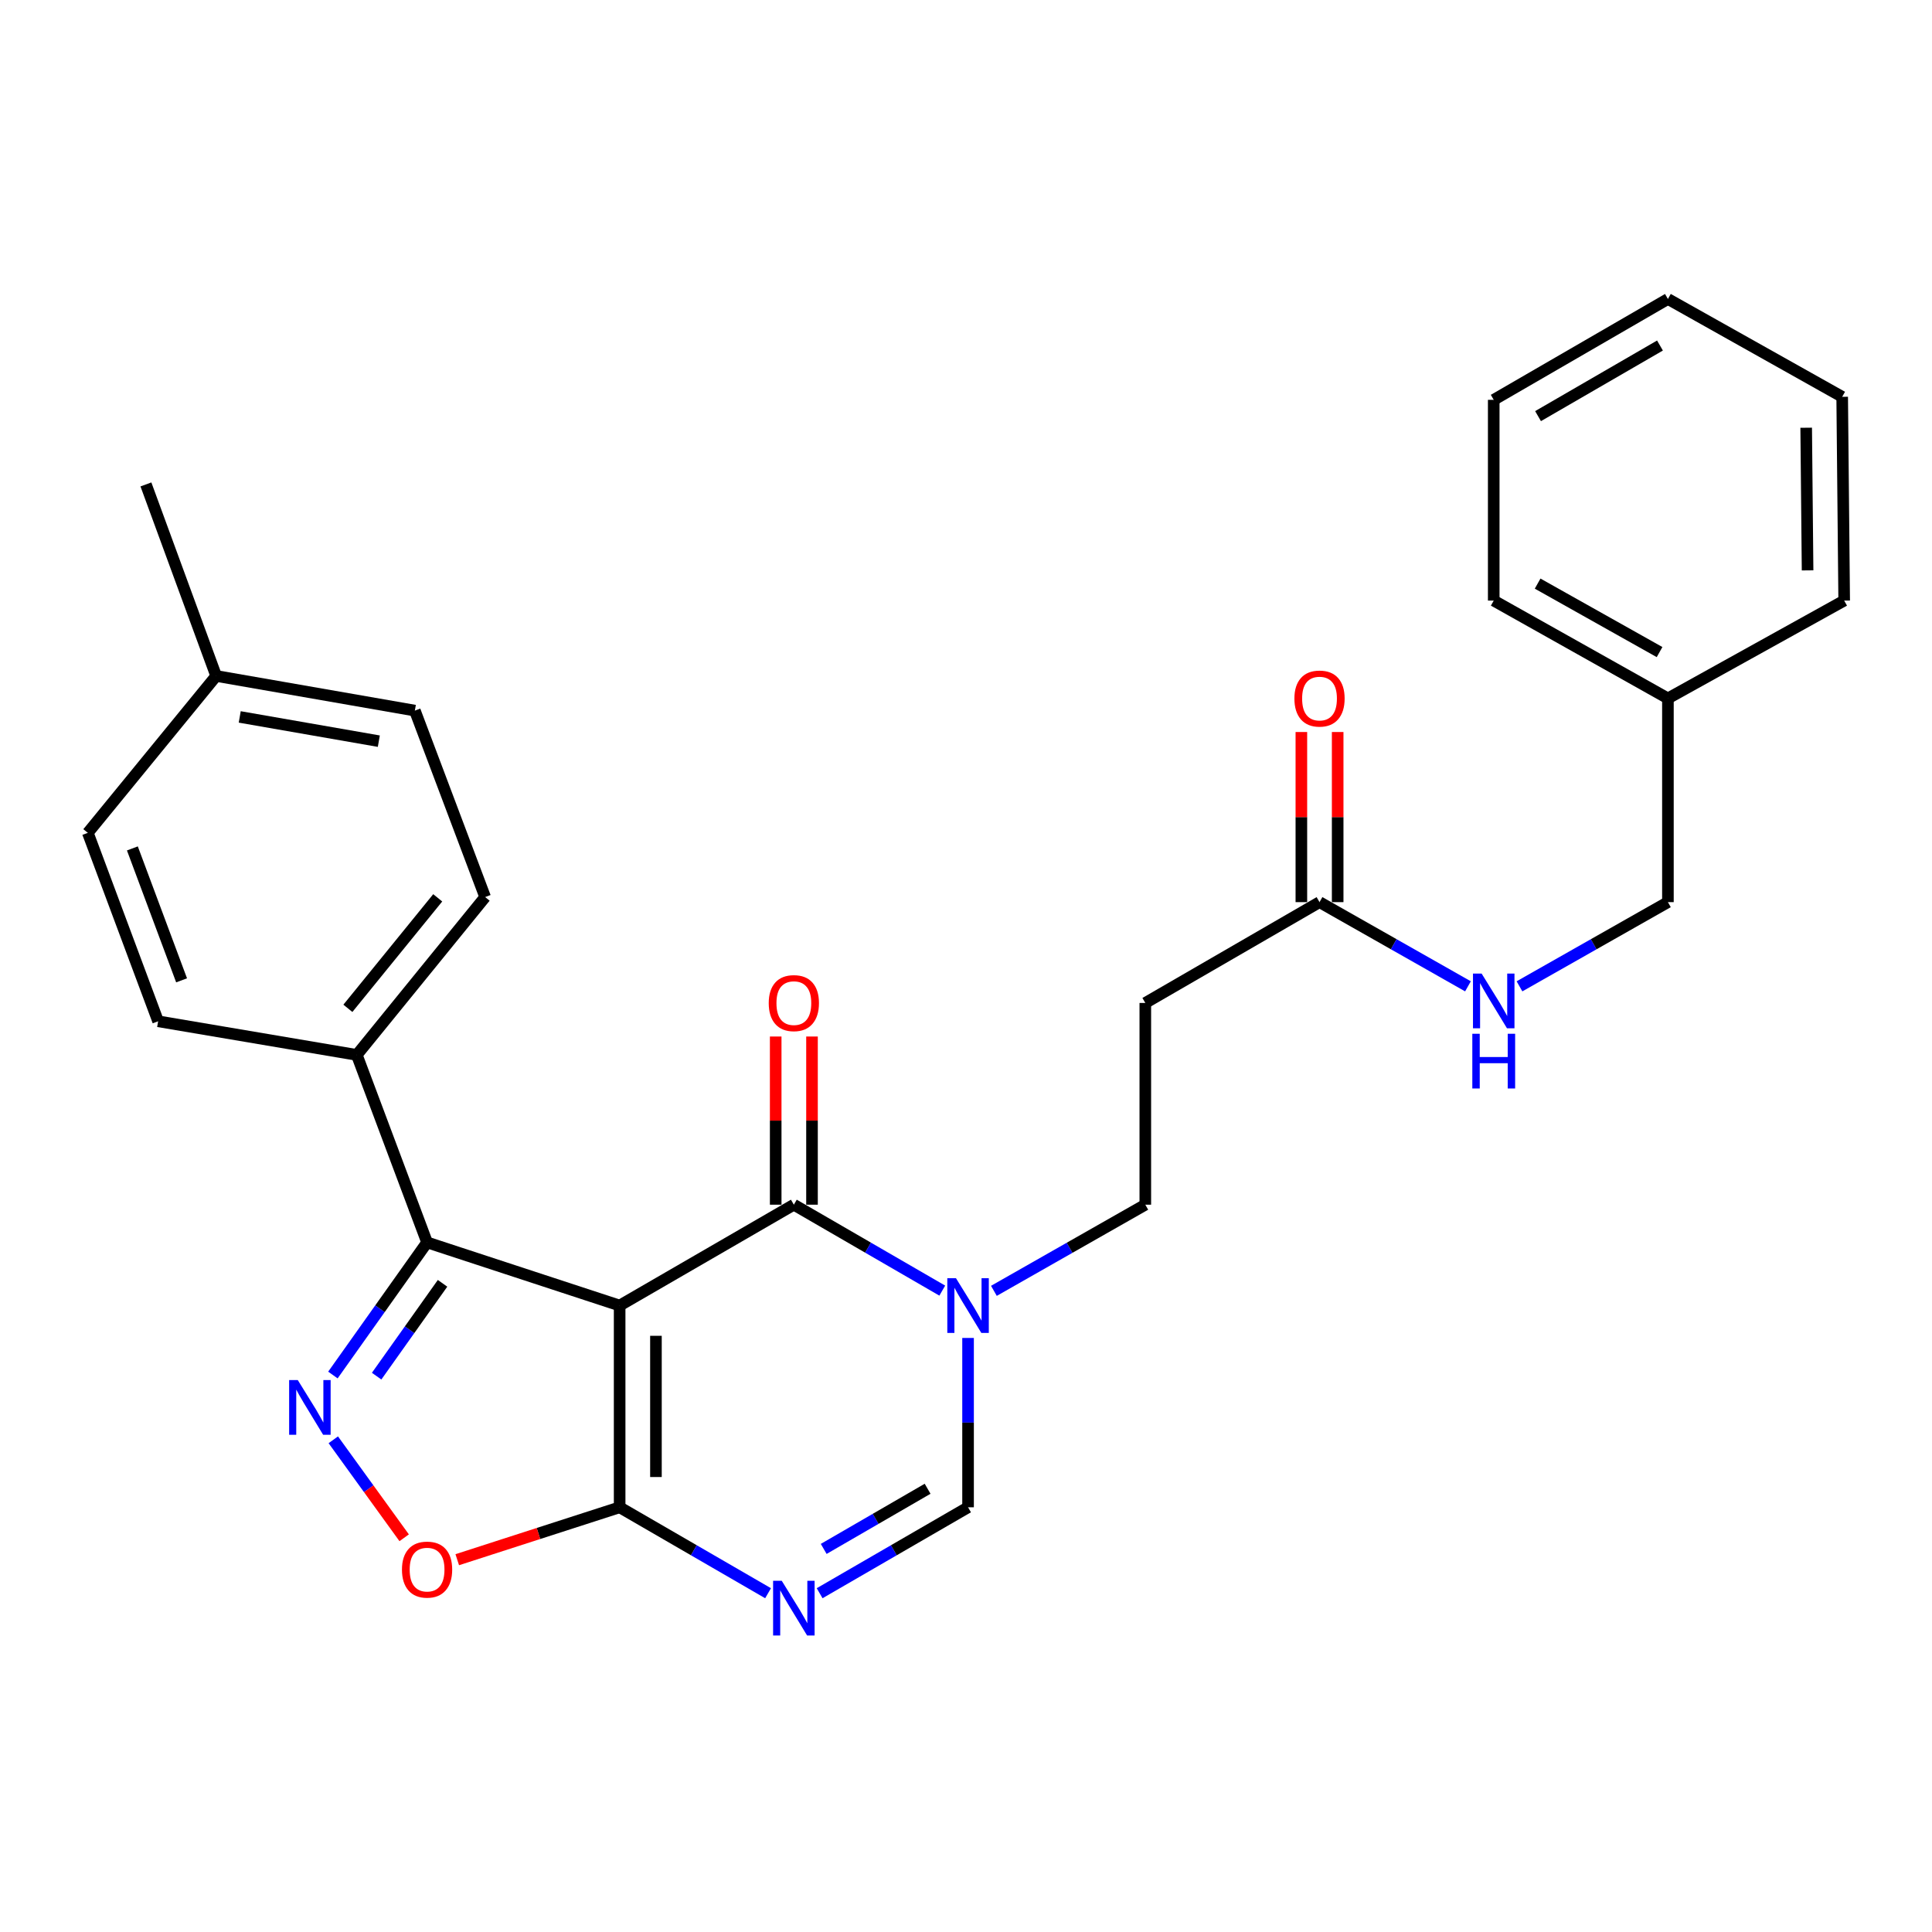 <?xml version='1.0' encoding='iso-8859-1'?>
<svg version='1.1' baseProfile='full'
              xmlns='http://www.w3.org/2000/svg'
                      xmlns:rdkit='http://www.rdkit.org/xml'
                      xmlns:xlink='http://www.w3.org/1999/xlink'
                  xml:space='preserve'
width='1000px' height='1000px' viewBox='0 0 1000 1000'>
<!-- END OF HEADER -->
<rect style='opacity:1.0;fill:#FFFFFF;stroke:none' width='1000' height='1000' x='0' y='0'> </rect>
<path class='bond-0' d='M 320.725,675.751 L 410.895,623.547' style='fill:none;fill-rule:evenodd;stroke:#000000;stroke-width:6px;stroke-linecap:butt;stroke-linejoin:miter;stroke-opacity:1' />
<path class='bond-1' d='M 320.725,675.751 L 320.725,780.17' style='fill:none;fill-rule:evenodd;stroke:#000000;stroke-width:6px;stroke-linecap:butt;stroke-linejoin:miter;stroke-opacity:1' />
<path class='bond-1' d='M 339.514,691.414 L 339.514,764.507' style='fill:none;fill-rule:evenodd;stroke:#000000;stroke-width:6px;stroke-linecap:butt;stroke-linejoin:miter;stroke-opacity:1' />
<path class='bond-4' d='M 320.725,675.751 L 221.055,643.068' style='fill:none;fill-rule:evenodd;stroke:#000000;stroke-width:6px;stroke-linecap:butt;stroke-linejoin:miter;stroke-opacity:1' />
<path class='bond-5' d='M 410.895,623.547 L 449.307,645.786' style='fill:none;fill-rule:evenodd;stroke:#000000;stroke-width:6px;stroke-linecap:butt;stroke-linejoin:miter;stroke-opacity:1' />
<path class='bond-5' d='M 449.307,645.786 L 487.72,668.025' style='fill:none;fill-rule:evenodd;stroke:#0000FF;stroke-width:6px;stroke-linecap:butt;stroke-linejoin:miter;stroke-opacity:1' />
<path class='bond-12' d='M 420.29,623.547 L 420.29,580.023' style='fill:none;fill-rule:evenodd;stroke:#000000;stroke-width:6px;stroke-linecap:butt;stroke-linejoin:miter;stroke-opacity:1' />
<path class='bond-12' d='M 420.29,580.023 L 420.29,536.499' style='fill:none;fill-rule:evenodd;stroke:#FF0000;stroke-width:6px;stroke-linecap:butt;stroke-linejoin:miter;stroke-opacity:1' />
<path class='bond-12' d='M 401.5,623.547 L 401.5,580.023' style='fill:none;fill-rule:evenodd;stroke:#000000;stroke-width:6px;stroke-linecap:butt;stroke-linejoin:miter;stroke-opacity:1' />
<path class='bond-12' d='M 401.5,580.023 L 401.5,536.499' style='fill:none;fill-rule:evenodd;stroke:#FF0000;stroke-width:6px;stroke-linecap:butt;stroke-linejoin:miter;stroke-opacity:1' />
<path class='bond-3' d='M 320.725,780.17 L 359.137,802.409' style='fill:none;fill-rule:evenodd;stroke:#000000;stroke-width:6px;stroke-linecap:butt;stroke-linejoin:miter;stroke-opacity:1' />
<path class='bond-3' d='M 359.137,802.409 L 397.55,824.649' style='fill:none;fill-rule:evenodd;stroke:#0000FF;stroke-width:6px;stroke-linecap:butt;stroke-linejoin:miter;stroke-opacity:1' />
<path class='bond-6' d='M 320.725,780.17 L 278.699,793.736' style='fill:none;fill-rule:evenodd;stroke:#000000;stroke-width:6px;stroke-linecap:butt;stroke-linejoin:miter;stroke-opacity:1' />
<path class='bond-6' d='M 278.699,793.736 L 236.674,807.301' style='fill:none;fill-rule:evenodd;stroke:#FF0000;stroke-width:6px;stroke-linecap:butt;stroke-linejoin:miter;stroke-opacity:1' />
<path class='bond-2' d='M 172.311,711.709 L 196.683,677.388' style='fill:none;fill-rule:evenodd;stroke:#0000FF;stroke-width:6px;stroke-linecap:butt;stroke-linejoin:miter;stroke-opacity:1' />
<path class='bond-2' d='M 196.683,677.388 L 221.055,643.068' style='fill:none;fill-rule:evenodd;stroke:#000000;stroke-width:6px;stroke-linecap:butt;stroke-linejoin:miter;stroke-opacity:1' />
<path class='bond-2' d='M 194.943,712.292 L 212.003,688.267' style='fill:none;fill-rule:evenodd;stroke:#0000FF;stroke-width:6px;stroke-linecap:butt;stroke-linejoin:miter;stroke-opacity:1' />
<path class='bond-2' d='M 212.003,688.267 L 229.064,664.243' style='fill:none;fill-rule:evenodd;stroke:#000000;stroke-width:6px;stroke-linecap:butt;stroke-linejoin:miter;stroke-opacity:1' />
<path class='bond-28' d='M 172.511,745.235 L 190.855,770.594' style='fill:none;fill-rule:evenodd;stroke:#0000FF;stroke-width:6px;stroke-linecap:butt;stroke-linejoin:miter;stroke-opacity:1' />
<path class='bond-28' d='M 190.855,770.594 L 209.199,795.952' style='fill:none;fill-rule:evenodd;stroke:#FF0000;stroke-width:6px;stroke-linecap:butt;stroke-linejoin:miter;stroke-opacity:1' />
<path class='bond-7' d='M 424.24,824.649 L 462.652,802.409' style='fill:none;fill-rule:evenodd;stroke:#0000FF;stroke-width:6px;stroke-linecap:butt;stroke-linejoin:miter;stroke-opacity:1' />
<path class='bond-7' d='M 462.652,802.409 L 501.065,780.17' style='fill:none;fill-rule:evenodd;stroke:#000000;stroke-width:6px;stroke-linecap:butt;stroke-linejoin:miter;stroke-opacity:1' />
<path class='bond-7' d='M 426.349,801.716 L 453.238,786.148' style='fill:none;fill-rule:evenodd;stroke:#0000FF;stroke-width:6px;stroke-linecap:butt;stroke-linejoin:miter;stroke-opacity:1' />
<path class='bond-7' d='M 453.238,786.148 L 480.127,770.581' style='fill:none;fill-rule:evenodd;stroke:#000000;stroke-width:6px;stroke-linecap:butt;stroke-linejoin:miter;stroke-opacity:1' />
<path class='bond-10' d='M 221.055,643.068 L 184.676,546.018' style='fill:none;fill-rule:evenodd;stroke:#000000;stroke-width:6px;stroke-linecap:butt;stroke-linejoin:miter;stroke-opacity:1' />
<path class='bond-11' d='M 514.444,668.139 L 553.627,645.843' style='fill:none;fill-rule:evenodd;stroke:#0000FF;stroke-width:6px;stroke-linecap:butt;stroke-linejoin:miter;stroke-opacity:1' />
<path class='bond-11' d='M 553.627,645.843 L 592.811,623.547' style='fill:none;fill-rule:evenodd;stroke:#000000;stroke-width:6px;stroke-linecap:butt;stroke-linejoin:miter;stroke-opacity:1' />
<path class='bond-29' d='M 501.065,692.522 L 501.065,736.346' style='fill:none;fill-rule:evenodd;stroke:#0000FF;stroke-width:6px;stroke-linecap:butt;stroke-linejoin:miter;stroke-opacity:1' />
<path class='bond-29' d='M 501.065,736.346 L 501.065,780.17' style='fill:none;fill-rule:evenodd;stroke:#000000;stroke-width:6px;stroke-linecap:butt;stroke-linejoin:miter;stroke-opacity:1' />
<path class='bond-8' d='M 682.981,466.945 L 592.811,519.128' style='fill:none;fill-rule:evenodd;stroke:#000000;stroke-width:6px;stroke-linecap:butt;stroke-linejoin:miter;stroke-opacity:1' />
<path class='bond-13' d='M 682.981,466.945 L 721.4,488.734' style='fill:none;fill-rule:evenodd;stroke:#000000;stroke-width:6px;stroke-linecap:butt;stroke-linejoin:miter;stroke-opacity:1' />
<path class='bond-13' d='M 721.4,488.734 L 759.82,510.523' style='fill:none;fill-rule:evenodd;stroke:#0000FF;stroke-width:6px;stroke-linecap:butt;stroke-linejoin:miter;stroke-opacity:1' />
<path class='bond-14' d='M 692.376,466.945 L 692.376,422.917' style='fill:none;fill-rule:evenodd;stroke:#000000;stroke-width:6px;stroke-linecap:butt;stroke-linejoin:miter;stroke-opacity:1' />
<path class='bond-14' d='M 692.376,422.917 L 692.376,378.889' style='fill:none;fill-rule:evenodd;stroke:#FF0000;stroke-width:6px;stroke-linecap:butt;stroke-linejoin:miter;stroke-opacity:1' />
<path class='bond-14' d='M 673.586,466.945 L 673.586,422.917' style='fill:none;fill-rule:evenodd;stroke:#000000;stroke-width:6px;stroke-linecap:butt;stroke-linejoin:miter;stroke-opacity:1' />
<path class='bond-14' d='M 673.586,422.917 L 673.586,378.889' style='fill:none;fill-rule:evenodd;stroke:#FF0000;stroke-width:6px;stroke-linecap:butt;stroke-linejoin:miter;stroke-opacity:1' />
<path class='bond-9' d='M 592.811,519.128 L 592.811,623.547' style='fill:none;fill-rule:evenodd;stroke:#000000;stroke-width:6px;stroke-linecap:butt;stroke-linejoin:miter;stroke-opacity:1' />
<path class='bond-15' d='M 184.676,546.018 L 251.109,464.314' style='fill:none;fill-rule:evenodd;stroke:#000000;stroke-width:6px;stroke-linecap:butt;stroke-linejoin:miter;stroke-opacity:1' />
<path class='bond-15' d='M 180.062,521.909 L 226.565,464.716' style='fill:none;fill-rule:evenodd;stroke:#000000;stroke-width:6px;stroke-linecap:butt;stroke-linejoin:miter;stroke-opacity:1' />
<path class='bond-16' d='M 184.676,546.018 L 81.844,528.617' style='fill:none;fill-rule:evenodd;stroke:#000000;stroke-width:6px;stroke-linecap:butt;stroke-linejoin:miter;stroke-opacity:1' />
<path class='bond-17' d='M 786.482,510.523 L 824.897,488.734' style='fill:none;fill-rule:evenodd;stroke:#0000FF;stroke-width:6px;stroke-linecap:butt;stroke-linejoin:miter;stroke-opacity:1' />
<path class='bond-17' d='M 824.897,488.734 L 863.311,466.945' style='fill:none;fill-rule:evenodd;stroke:#000000;stroke-width:6px;stroke-linecap:butt;stroke-linejoin:miter;stroke-opacity:1' />
<path class='bond-19' d='M 251.109,464.314 L 214.73,367.808' style='fill:none;fill-rule:evenodd;stroke:#000000;stroke-width:6px;stroke-linecap:butt;stroke-linejoin:miter;stroke-opacity:1' />
<path class='bond-18' d='M 81.844,528.617 L 45.455,431.077' style='fill:none;fill-rule:evenodd;stroke:#000000;stroke-width:6px;stroke-linecap:butt;stroke-linejoin:miter;stroke-opacity:1' />
<path class='bond-18' d='M 93.99,507.418 L 68.517,439.14' style='fill:none;fill-rule:evenodd;stroke:#000000;stroke-width:6px;stroke-linecap:butt;stroke-linejoin:miter;stroke-opacity:1' />
<path class='bond-21' d='M 863.311,466.945 L 863.311,361.492' style='fill:none;fill-rule:evenodd;stroke:#000000;stroke-width:6px;stroke-linecap:butt;stroke-linejoin:miter;stroke-opacity:1' />
<path class='bond-20' d='M 45.455,431.077 L 111.887,349.874' style='fill:none;fill-rule:evenodd;stroke:#000000;stroke-width:6px;stroke-linecap:butt;stroke-linejoin:miter;stroke-opacity:1' />
<path class='bond-30' d='M 214.73,367.808 L 111.887,349.874' style='fill:none;fill-rule:evenodd;stroke:#000000;stroke-width:6px;stroke-linecap:butt;stroke-linejoin:miter;stroke-opacity:1' />
<path class='bond-30' d='M 196.075,383.628 L 124.085,371.075' style='fill:none;fill-rule:evenodd;stroke:#000000;stroke-width:6px;stroke-linecap:butt;stroke-linejoin:miter;stroke-opacity:1' />
<path class='bond-22' d='M 111.887,349.874 L 75.529,250.737' style='fill:none;fill-rule:evenodd;stroke:#000000;stroke-width:6px;stroke-linecap:butt;stroke-linejoin:miter;stroke-opacity:1' />
<path class='bond-23' d='M 863.311,361.492 L 773.151,310.864' style='fill:none;fill-rule:evenodd;stroke:#000000;stroke-width:6px;stroke-linecap:butt;stroke-linejoin:miter;stroke-opacity:1' />
<path class='bond-23' d='M 858.987,337.515 L 795.875,302.075' style='fill:none;fill-rule:evenodd;stroke:#000000;stroke-width:6px;stroke-linecap:butt;stroke-linejoin:miter;stroke-opacity:1' />
<path class='bond-24' d='M 863.311,361.492 L 954.545,310.864' style='fill:none;fill-rule:evenodd;stroke:#000000;stroke-width:6px;stroke-linecap:butt;stroke-linejoin:miter;stroke-opacity:1' />
<path class='bond-25' d='M 773.151,310.864 L 773.151,206.957' style='fill:none;fill-rule:evenodd;stroke:#000000;stroke-width:6px;stroke-linecap:butt;stroke-linejoin:miter;stroke-opacity:1' />
<path class='bond-26' d='M 954.545,310.864 L 953.512,205.391' style='fill:none;fill-rule:evenodd;stroke:#000000;stroke-width:6px;stroke-linecap:butt;stroke-linejoin:miter;stroke-opacity:1' />
<path class='bond-26' d='M 935.602,295.228 L 934.878,221.396' style='fill:none;fill-rule:evenodd;stroke:#000000;stroke-width:6px;stroke-linecap:butt;stroke-linejoin:miter;stroke-opacity:1' />
<path class='bond-31' d='M 773.151,206.957 L 863.311,154.753' style='fill:none;fill-rule:evenodd;stroke:#000000;stroke-width:6px;stroke-linecap:butt;stroke-linejoin:miter;stroke-opacity:1' />
<path class='bond-31' d='M 796.09,215.387 L 859.202,178.844' style='fill:none;fill-rule:evenodd;stroke:#000000;stroke-width:6px;stroke-linecap:butt;stroke-linejoin:miter;stroke-opacity:1' />
<path class='bond-27' d='M 953.512,205.391 L 863.311,154.753' style='fill:none;fill-rule:evenodd;stroke:#000000;stroke-width:6px;stroke-linecap:butt;stroke-linejoin:miter;stroke-opacity:1' />
<path  class='atom-3' d='M 154.136 714.328
L 163.416 729.328
Q 164.336 730.808, 165.816 733.488
Q 167.296 736.168, 167.376 736.328
L 167.376 714.328
L 171.136 714.328
L 171.136 742.648
L 167.256 742.648
L 157.296 726.248
Q 156.136 724.328, 154.896 722.128
Q 153.696 719.928, 153.336 719.248
L 153.336 742.648
L 149.656 742.648
L 149.656 714.328
L 154.136 714.328
' fill='#0000FF'/>
<path  class='atom-4' d='M 404.635 818.215
L 413.915 833.215
Q 414.835 834.695, 416.315 837.375
Q 417.795 840.055, 417.875 840.215
L 417.875 818.215
L 421.635 818.215
L 421.635 846.535
L 417.755 846.535
L 407.795 830.135
Q 406.635 828.215, 405.395 826.015
Q 404.195 823.815, 403.835 823.135
L 403.835 846.535
L 400.155 846.535
L 400.155 818.215
L 404.635 818.215
' fill='#0000FF'/>
<path  class='atom-6' d='M 494.805 661.591
L 504.085 676.591
Q 505.005 678.071, 506.485 680.751
Q 507.965 683.431, 508.045 683.591
L 508.045 661.591
L 511.805 661.591
L 511.805 689.911
L 507.925 689.911
L 497.965 673.511
Q 496.805 671.591, 495.565 669.391
Q 494.365 667.191, 494.005 666.511
L 494.005 689.911
L 490.325 689.911
L 490.325 661.591
L 494.805 661.591
' fill='#0000FF'/>
<path  class='atom-7' d='M 208.055 812.423
Q 208.055 805.623, 211.415 801.823
Q 214.775 798.023, 221.055 798.023
Q 227.335 798.023, 230.695 801.823
Q 234.055 805.623, 234.055 812.423
Q 234.055 819.303, 230.655 823.223
Q 227.255 827.103, 221.055 827.103
Q 214.815 827.103, 211.415 823.223
Q 208.055 819.343, 208.055 812.423
M 221.055 823.903
Q 225.375 823.903, 227.695 821.023
Q 230.055 818.103, 230.055 812.423
Q 230.055 806.863, 227.695 804.063
Q 225.375 801.223, 221.055 801.223
Q 216.735 801.223, 214.375 804.023
Q 212.055 806.823, 212.055 812.423
Q 212.055 818.143, 214.375 821.023
Q 216.735 823.903, 221.055 823.903
' fill='#FF0000'/>
<path  class='atom-13' d='M 397.895 519.208
Q 397.895 512.408, 401.255 508.608
Q 404.615 504.808, 410.895 504.808
Q 417.175 504.808, 420.535 508.608
Q 423.895 512.408, 423.895 519.208
Q 423.895 526.088, 420.495 530.008
Q 417.095 533.888, 410.895 533.888
Q 404.655 533.888, 401.255 530.008
Q 397.895 526.128, 397.895 519.208
M 410.895 530.688
Q 415.215 530.688, 417.535 527.808
Q 419.895 524.888, 419.895 519.208
Q 419.895 513.648, 417.535 510.848
Q 415.215 508.008, 410.895 508.008
Q 406.575 508.008, 404.215 510.808
Q 401.895 513.608, 401.895 519.208
Q 401.895 524.928, 404.215 527.808
Q 406.575 530.688, 410.895 530.688
' fill='#FF0000'/>
<path  class='atom-14' d='M 766.891 503.924
L 776.171 518.924
Q 777.091 520.404, 778.571 523.084
Q 780.051 525.764, 780.131 525.924
L 780.131 503.924
L 783.891 503.924
L 783.891 532.244
L 780.011 532.244
L 770.051 515.844
Q 768.891 513.924, 767.651 511.724
Q 766.451 509.524, 766.091 508.844
L 766.091 532.244
L 762.411 532.244
L 762.411 503.924
L 766.891 503.924
' fill='#0000FF'/>
<path  class='atom-14' d='M 762.071 535.076
L 765.911 535.076
L 765.911 547.116
L 780.391 547.116
L 780.391 535.076
L 784.231 535.076
L 784.231 563.396
L 780.391 563.396
L 780.391 550.316
L 765.911 550.316
L 765.911 563.396
L 762.071 563.396
L 762.071 535.076
' fill='#0000FF'/>
<path  class='atom-15' d='M 669.981 361.572
Q 669.981 354.772, 673.341 350.972
Q 676.701 347.172, 682.981 347.172
Q 689.261 347.172, 692.621 350.972
Q 695.981 354.772, 695.981 361.572
Q 695.981 368.452, 692.581 372.372
Q 689.181 376.252, 682.981 376.252
Q 676.741 376.252, 673.341 372.372
Q 669.981 368.492, 669.981 361.572
M 682.981 373.052
Q 687.301 373.052, 689.621 370.172
Q 691.981 367.252, 691.981 361.572
Q 691.981 356.012, 689.621 353.212
Q 687.301 350.372, 682.981 350.372
Q 678.661 350.372, 676.301 353.172
Q 673.981 355.972, 673.981 361.572
Q 673.981 367.292, 676.301 370.172
Q 678.661 373.052, 682.981 373.052
' fill='#FF0000'/>
</svg>
